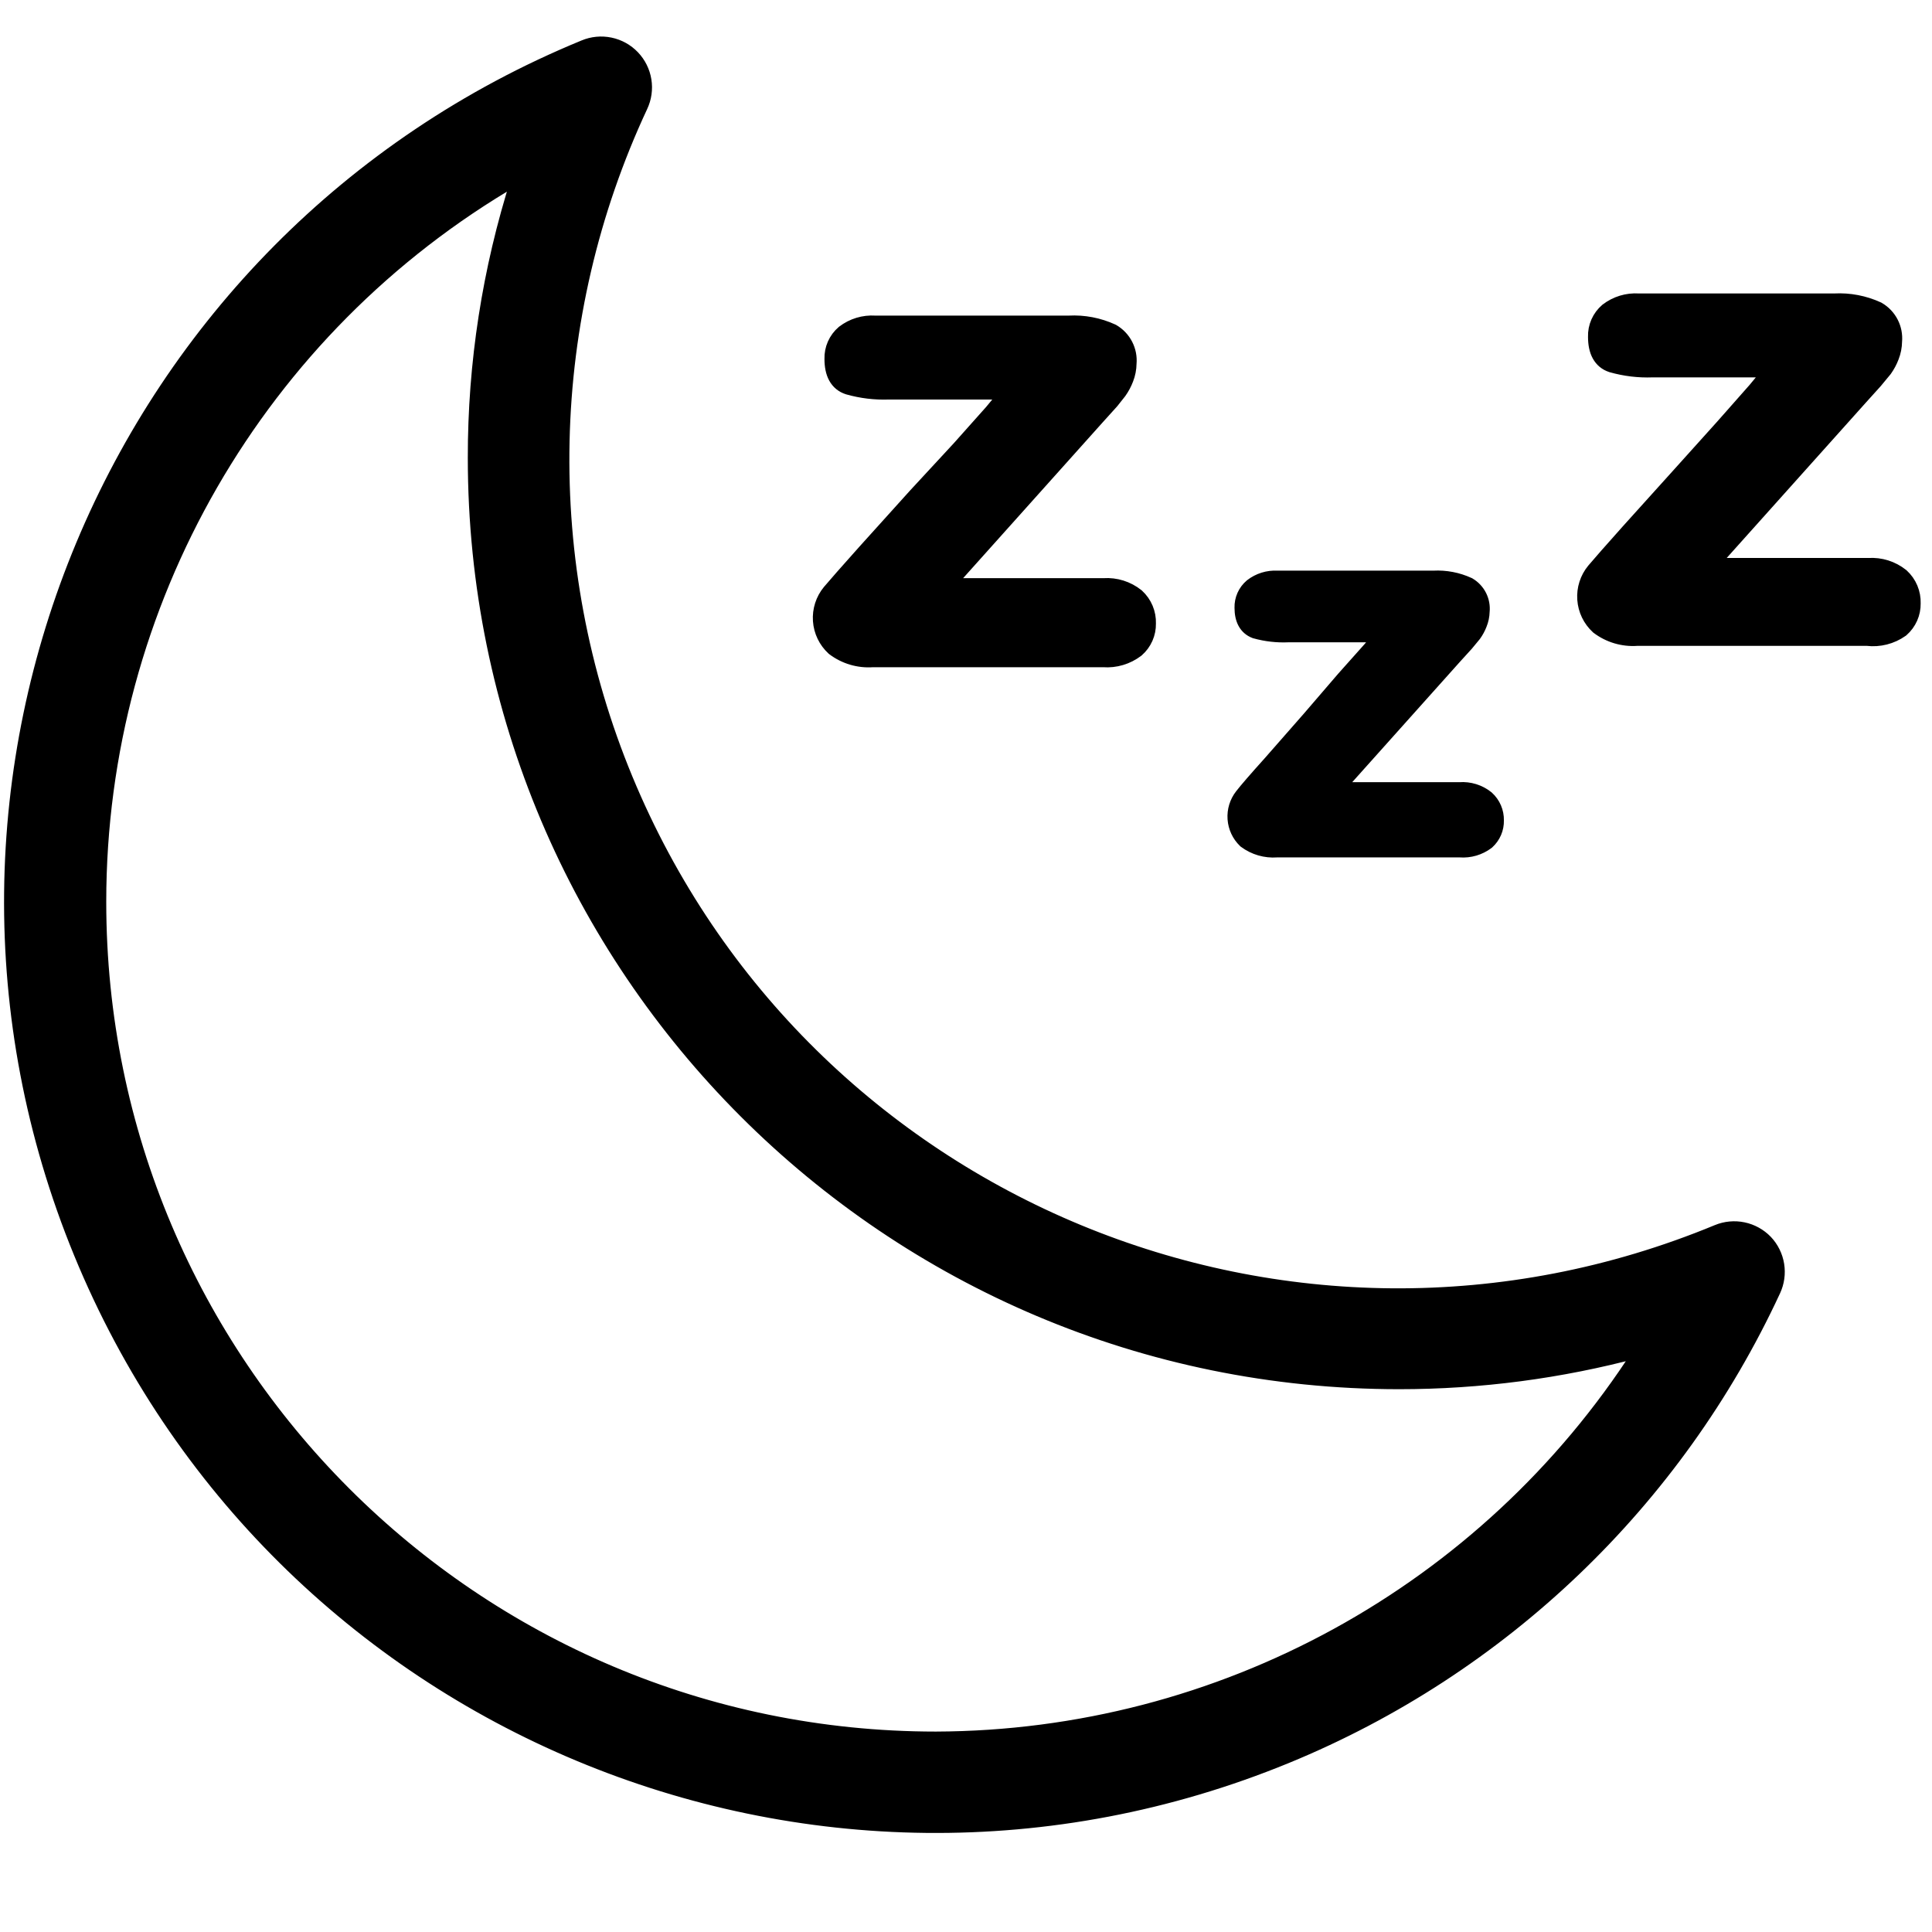 <svg width="512" height="512" viewBox="0 0 512 512" fill="none" xmlns="http://www.w3.org/2000/svg">
    <path d="M301.619 157.623L301.583 157.59L301.544 157.559C298.985 155.515 295.755 154.502 292.489 154.716H251.885L291.033 111.009L291.037 111.005L294.91 106.713L294.943 106.677L294.973 106.639L296.964 104.124L296.988 104.094L297.01 104.063C297.774 102.988 298.397 101.821 298.864 100.59C299.396 99.24 299.678 97.804 299.697 96.353C299.853 94.593 299.507 92.824 298.699 91.251C297.88 89.658 296.622 88.334 295.074 87.435L295.012 87.399L294.946 87.369C291.294 85.693 287.291 84.927 283.278 85.136H231.916C228.825 84.938 225.766 85.867 223.305 87.751L223.275 87.774L223.245 87.799C222.182 88.704 221.337 89.838 220.773 91.116C220.214 92.385 219.947 93.764 219.993 95.15C219.995 97.069 220.315 98.768 221.068 100.142C221.848 101.564 223.046 102.547 224.593 103.048L224.619 103.057L224.645 103.064C228.193 104.072 231.876 104.516 235.563 104.379H266.077C265.04 105.721 263.843 107.198 262.484 108.812L253.914 118.427L242.292 130.991L242.286 130.998L242.28 131.005L228.762 145.99L228.757 145.995C224.08 151.232 220.99 154.742 219.506 156.509L219.501 156.514L219.496 156.52C217.65 158.762 216.734 161.627 216.936 164.525C217.138 167.422 218.443 170.132 220.583 172.096L220.637 172.146L220.695 172.189C223.734 174.479 227.498 175.591 231.293 175.321H292.378C295.653 175.562 298.905 174.596 301.518 172.603L301.557 172.573L301.595 172.54C302.64 171.628 303.471 170.497 304.031 169.227C304.584 167.971 304.858 166.61 304.833 165.238C304.879 163.82 304.619 162.408 304.07 161.099C303.515 159.776 302.679 158.59 301.619 157.623ZM394.353 211.166L394.319 211.135L394.283 211.107C392.168 209.415 389.491 208.586 386.791 208.787H354.996L385.759 174.41L385.767 174.402L388.902 170.952L388.926 170.926L388.949 170.899L390.94 168.489L390.97 168.452L390.998 168.413C391.633 167.537 392.151 166.582 392.54 165.572C392.995 164.46 393.243 163.274 393.273 162.072C393.417 160.611 393.145 159.138 392.488 157.824C391.821 156.49 390.784 155.375 389.502 154.612L389.434 154.572L389.362 154.539C386.399 153.177 383.15 152.555 379.893 152.725H338.477C335.945 152.594 333.45 153.374 331.442 154.924L331.418 154.943L331.394 154.963C330.505 155.711 329.798 156.649 329.324 157.709C328.854 158.762 328.626 159.907 328.659 161.059C328.661 162.6 328.921 163.997 329.546 165.155C330.193 166.353 331.187 167.209 332.467 167.683L332.526 167.704L332.587 167.721C335.456 168.516 338.432 168.853 341.405 168.719H365.223C364.493 169.635 363.644 170.645 362.666 171.785L355.76 179.529L355.751 179.539L355.742 179.549L346.74 190.017L346.731 190.028L336.274 201.948C336.272 201.951 336.27 201.953 336.267 201.956C332.506 206.136 329.992 209.037 328.764 210.625C327.346 212.446 326.65 214.727 326.812 217.029C326.973 219.333 327.98 221.495 329.639 223.101L329.709 223.169L329.787 223.227C332.261 225.068 335.316 225.954 338.39 225.724H386.896C389.564 225.923 392.214 225.146 394.353 223.536L394.408 223.495L394.459 223.449C395.304 222.683 395.973 221.742 396.419 220.693C396.861 219.655 397.075 218.536 397.047 217.409C397.071 216.244 396.845 215.086 396.386 214.014C395.921 212.93 395.228 211.958 394.353 211.166ZM504.281 152.279L504.244 152.246L504.206 152.215C501.647 150.171 498.417 149.157 495.15 149.372H454.233L493.38 105.665L493.384 105.661L497.258 101.369L497.279 101.345L497.3 101.32L499.815 98.281L499.849 98.239L499.881 98.194C500.646 97.12 501.268 95.952 501.735 94.721C502.267 93.371 502.549 91.936 502.568 90.485C502.724 88.725 502.378 86.956 501.57 85.383C500.752 83.79 499.494 82.466 497.945 81.567L497.883 81.531L497.817 81.501C494.165 79.825 490.162 79.059 486.15 79.268H434.263C431.172 79.07 428.113 79.999 425.652 81.882L425.622 81.906L425.592 81.931C424.529 82.836 423.684 83.97 423.121 85.248C422.561 86.517 422.294 87.896 422.34 89.282C422.343 91.201 422.662 92.9 423.415 94.273C424.196 95.696 425.394 96.679 426.941 97.18L426.966 97.188L426.992 97.196C430.541 98.204 434.224 98.648 437.91 98.51H468.424C467.387 99.853 466.189 101.332 464.829 102.947L456.152 112.773L456.143 112.784L444.836 125.347L444.835 125.348L431.319 140.331L431.314 140.337C426.636 145.573 423.547 149.084 422.063 150.85L422.058 150.856L422.053 150.861C420.207 153.104 419.29 155.969 419.493 158.866C419.695 161.764 421 164.474 423.14 166.438L423.193 166.487L423.252 166.531C426.291 168.82 430.055 169.932 433.849 169.662H494.795C498.093 170.053 501.421 169.209 504.135 167.291L504.198 167.247L504.256 167.196C505.301 166.283 506.133 165.152 506.692 163.883C507.246 162.627 507.52 161.266 507.495 159.894C507.54 158.476 507.28 157.064 506.731 155.755C506.176 154.432 505.34 153.246 504.281 152.279Z" fill="black" stroke="black" stroke-width="3"/>
    <path d="M468.207 328.82L468.202 328.814L468.197 328.809C466.529 327.082 464.382 325.897 462.032 325.405C459.683 324.914 457.24 325.14 455.02 326.054L455.017 326.055C342.207 372.754 212.899 319.162 166.199 206.351C154.47 178.018 148.764 147.555 149.443 116.898C150.122 86.242 157.171 56.062 170.142 28.277C171.176 26.087 171.523 23.636 171.136 21.246C170.749 18.855 169.646 16.637 167.972 14.885C166.298 13.133 164.132 11.93 161.76 11.435C159.39 10.94 156.926 11.174 154.692 12.108C29.412 63.573 -30.429 206.853 21.034 332.134C72.498 457.417 215.78 517.26 341.064 465.797C398.204 442.325 444.381 398.154 470.366 342.112C471.38 339.936 471.717 337.505 471.332 335.135C470.947 332.764 469.859 330.564 468.207 328.82ZM248 460.385C125.734 460.362 26.636 361.228 26.657 238.961C26.669 159.969 68.759 87.075 136.912 47.526C129.302 71.377 125.441 96.272 125.473 121.323C125.481 256.822 235.33 366.66 370.829 366.653C392.242 366.652 413.558 363.847 434.233 358.315C393.534 421.644 323.453 460.144 248 460.385Z" fill="black" stroke="black" stroke-width="3"/>
</svg>
